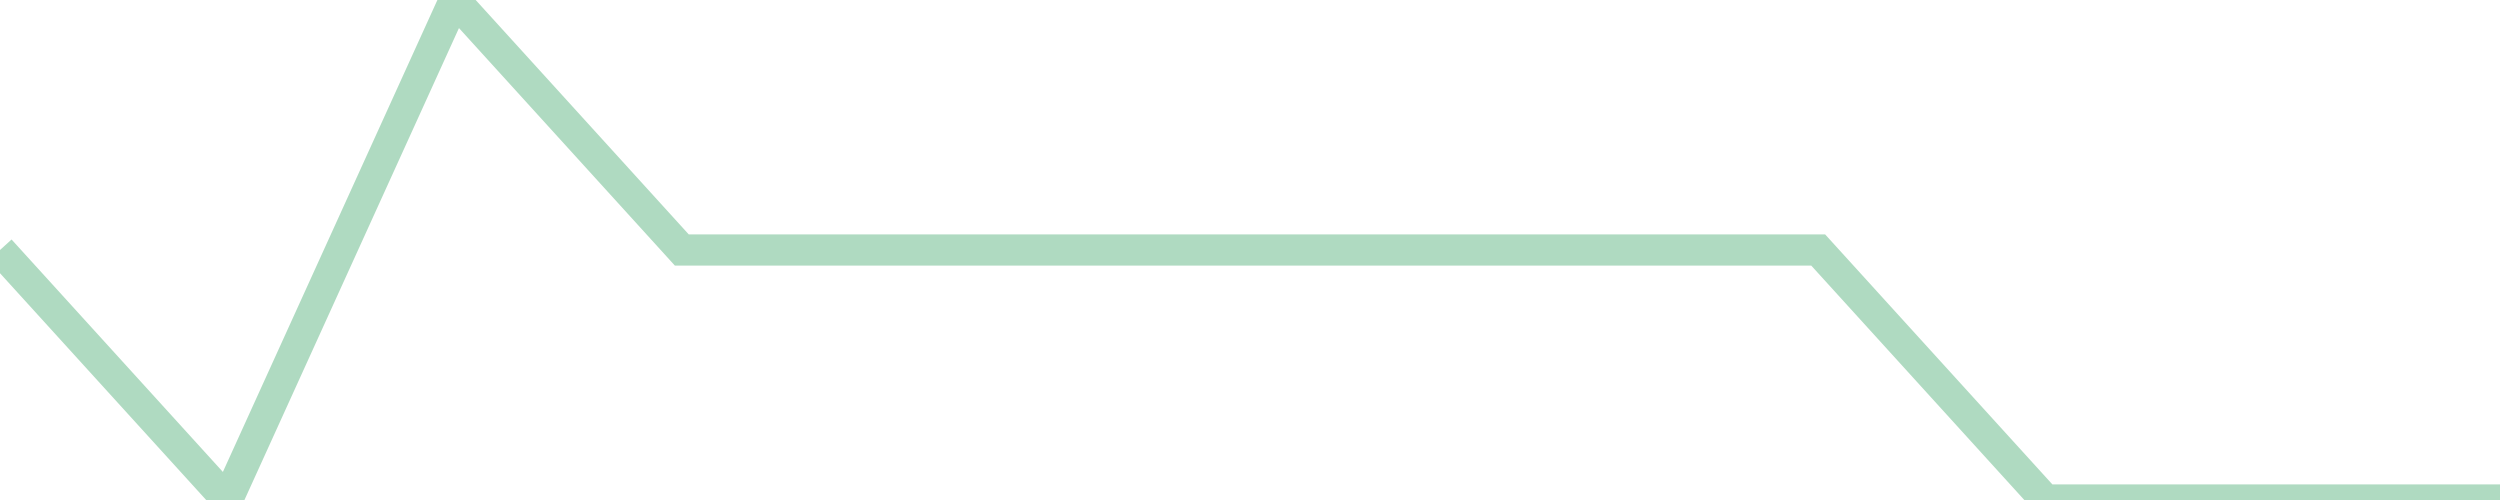 <?xml version="1.0" encoding="utf-8"?>
      <svg
        height="100%"
        preserveAspectRatio="none"
        version="1.1"
        viewBox="0 0 80 16"
        x="0px"
        xml:space="preserve"
        xmlns="http://www.w3.org/2000/svg"
        xmlns:xlink="http://www.w3.org/1999/xlink"
        y="0px"
        width="100%"
      >
        <title>Sparkline</title>
        <desc>A line graph representation of a value's change over time.</desc>
        
        
        <path
          d="M 0,8 L 7.273,16 L 14.546,0 L 21.818,8 L 29.091,8 L 36.364,8 L 43.636,8 L 50.909,8 L 58.182,8 L 65.454,16 L 72.727,16 L 80,16"
          fill="transparent"
          stroke="#afdac1"
          stroke-width="1"
        />
      
      </svg>
    